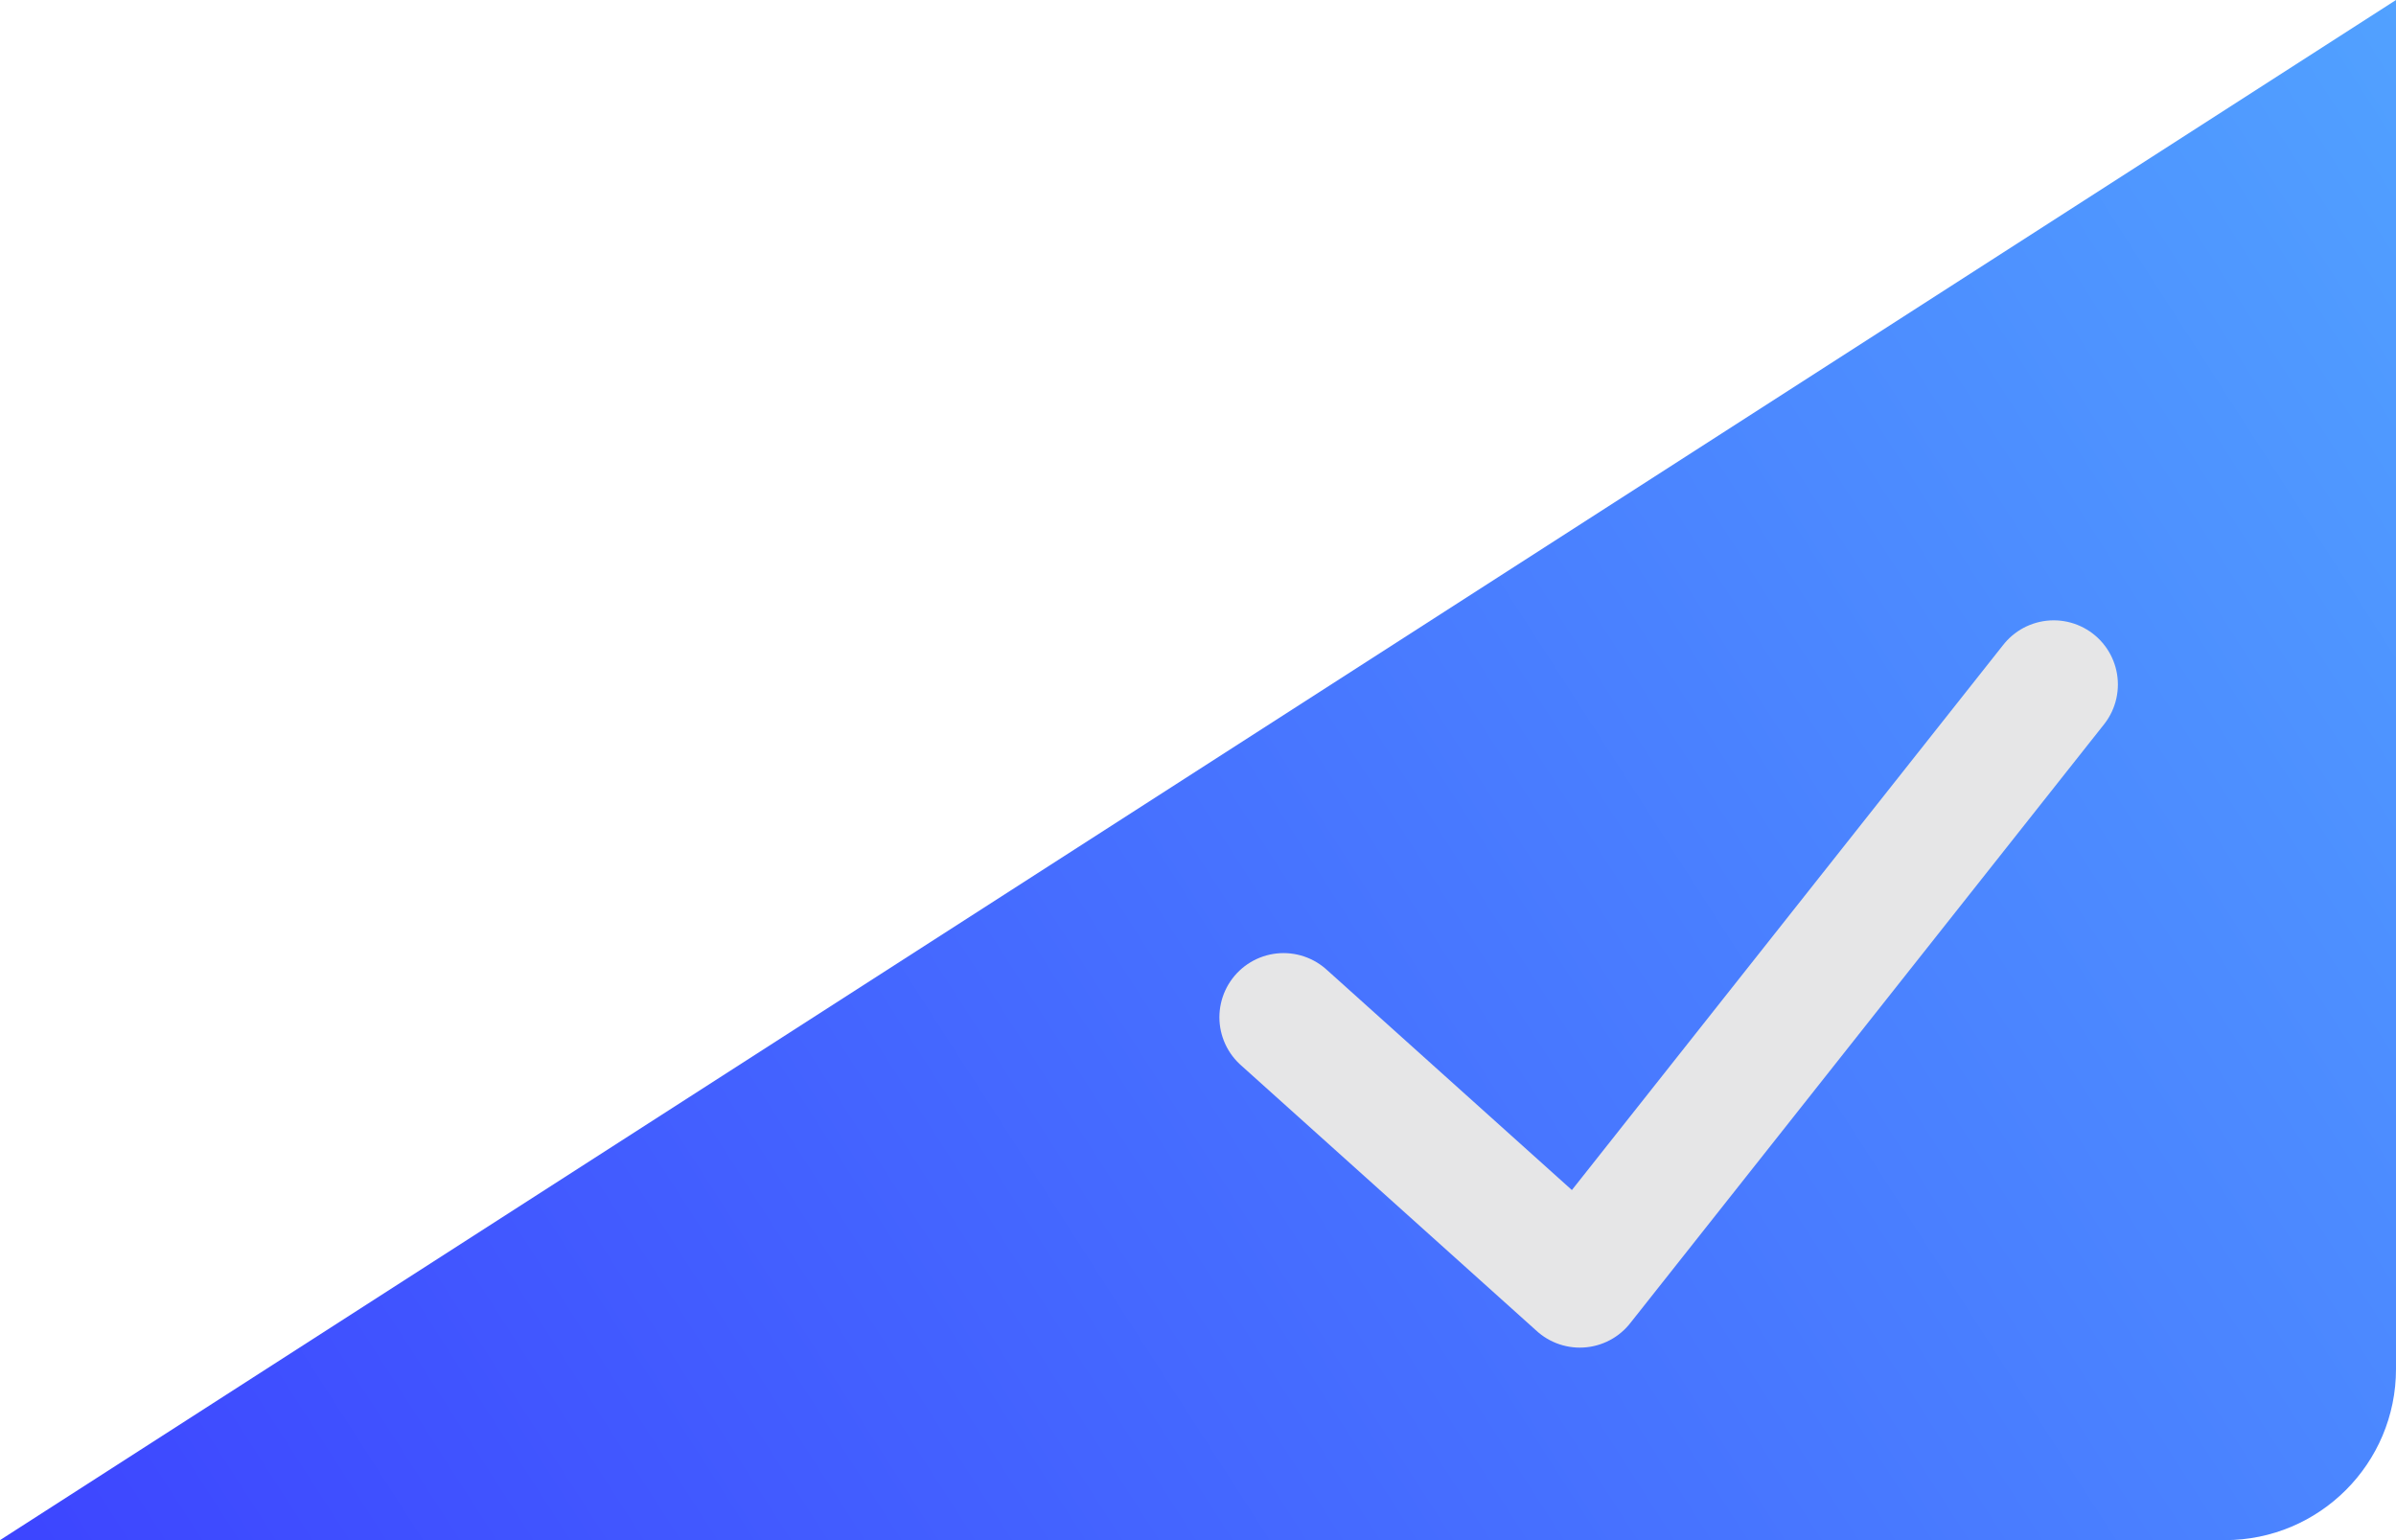 <svg width="28" height="18" viewBox="0 0 28 18" fill="none" xmlns="http://www.w3.org/2000/svg">
<path d="M28 0V16C28 17.105 27.105 18 26 18H0L28 0Z" fill="url(#paint0_linear_2624_5718)"/>
<path d="M15 11.889L18.462 15L24 8" stroke="#E6E6E7" stroke-width="1.5" stroke-linecap="round" stroke-linejoin="round"/>
<defs>
<linearGradient id="paint0_linear_2624_5718" x1="28" y1="-1.01567e-06" x2="1.22887e-06" y2="18" gradientUnits="userSpaceOnUse">
<stop stop-color="#51A1FF"/>
<stop offset="1" stop-color="#3D45FF"/>
</linearGradient>
</defs>
</svg>
